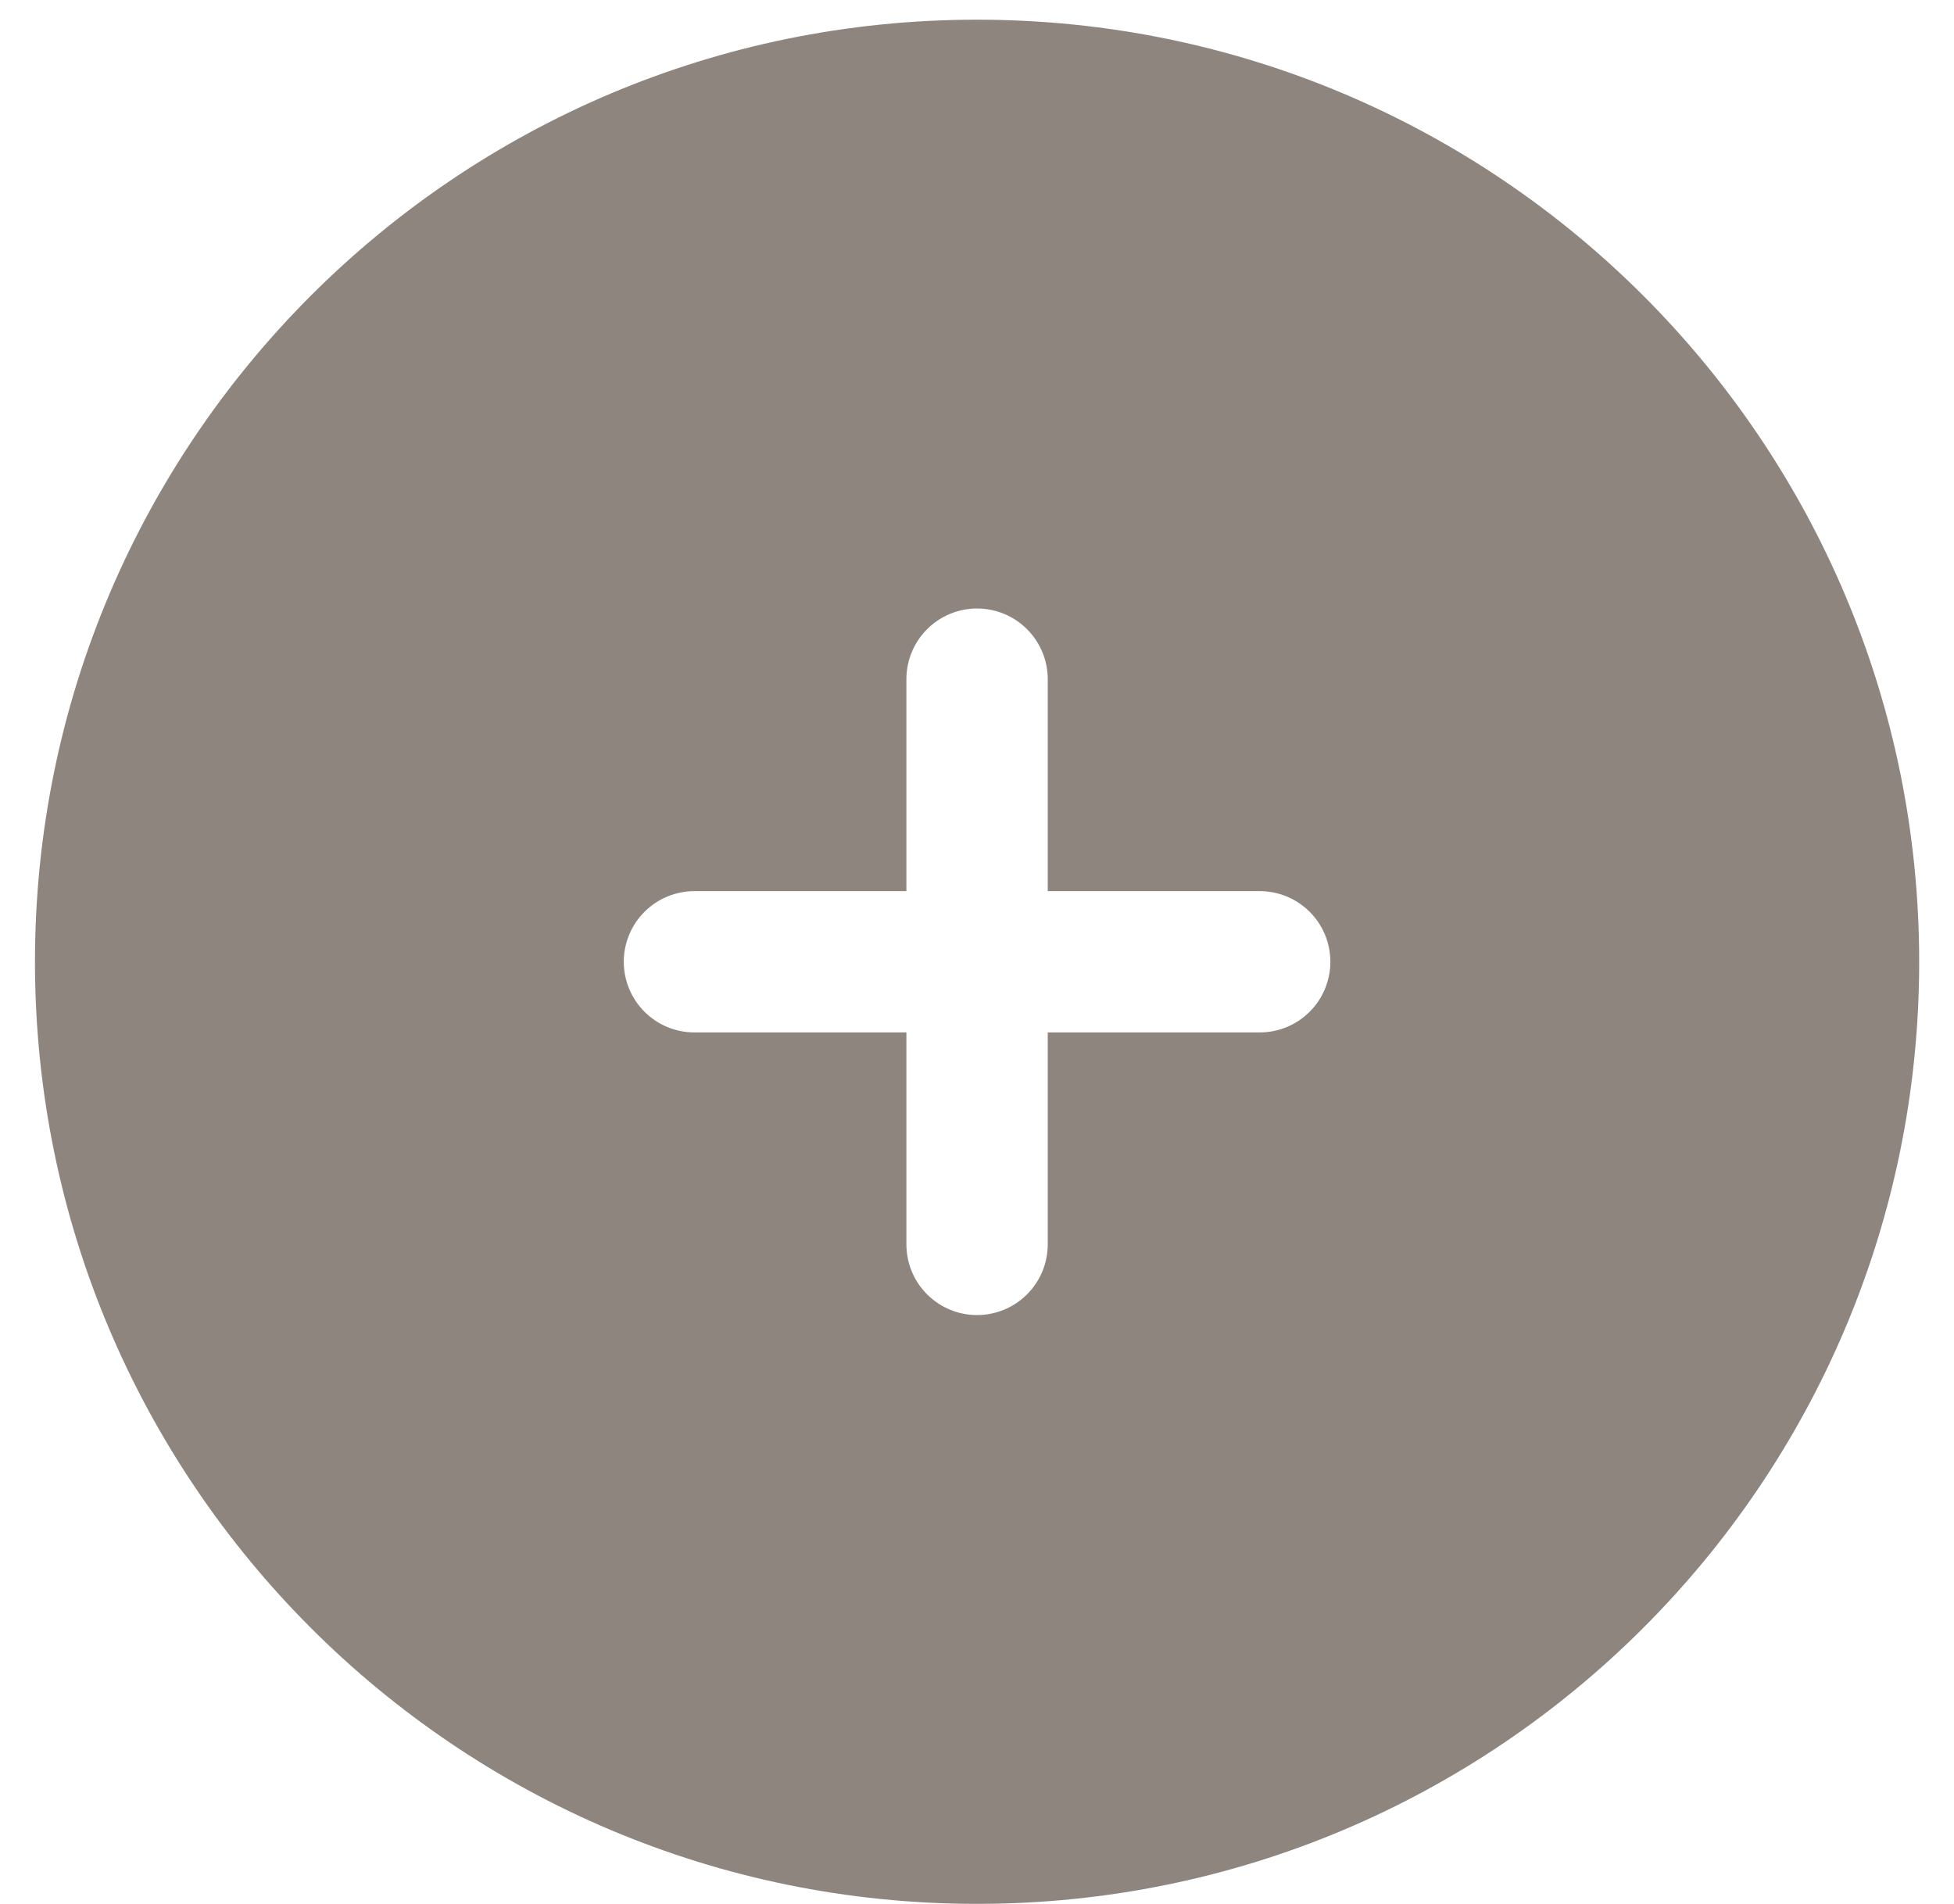 <?xml version="1.0" encoding="UTF-8"?> <svg xmlns="http://www.w3.org/2000/svg" width="39" height="38" viewBox="0 0 39 38" fill="none"><path opacity="0.63" fill-rule="evenodd" clip-rule="evenodd" d="M19.501 37.999C9.116 37.999 0.698 29.581 0.698 19.196C0.698 8.811 9.116 0.393 19.501 0.393C29.886 0.393 38.305 8.811 38.305 19.196C38.305 29.581 29.886 37.999 19.501 37.999ZM18.091 13.555C18.091 13.181 18.24 12.822 18.504 12.558C18.769 12.293 19.127 12.145 19.501 12.145C19.875 12.145 20.234 12.293 20.498 12.558C20.763 12.822 20.912 13.181 20.912 13.555V17.786H25.142C25.516 17.786 25.875 17.934 26.14 18.199C26.404 18.463 26.553 18.822 26.553 19.196C26.553 19.57 26.404 19.929 26.14 20.193C25.875 20.458 25.516 20.606 25.142 20.606H20.912V24.837C20.912 25.211 20.763 25.57 20.498 25.834C20.234 26.099 19.875 26.247 19.501 26.247C19.127 26.247 18.769 26.099 18.504 25.834C18.24 25.57 18.091 25.211 18.091 24.837V20.606H13.86C13.486 20.606 13.128 20.458 12.863 20.193C12.599 19.929 12.45 19.57 12.45 19.196C12.45 18.822 12.599 18.463 12.863 18.199C13.128 17.934 13.486 17.786 13.86 17.786H18.091V13.555Z" fill="#4F3E35"></path></svg> 